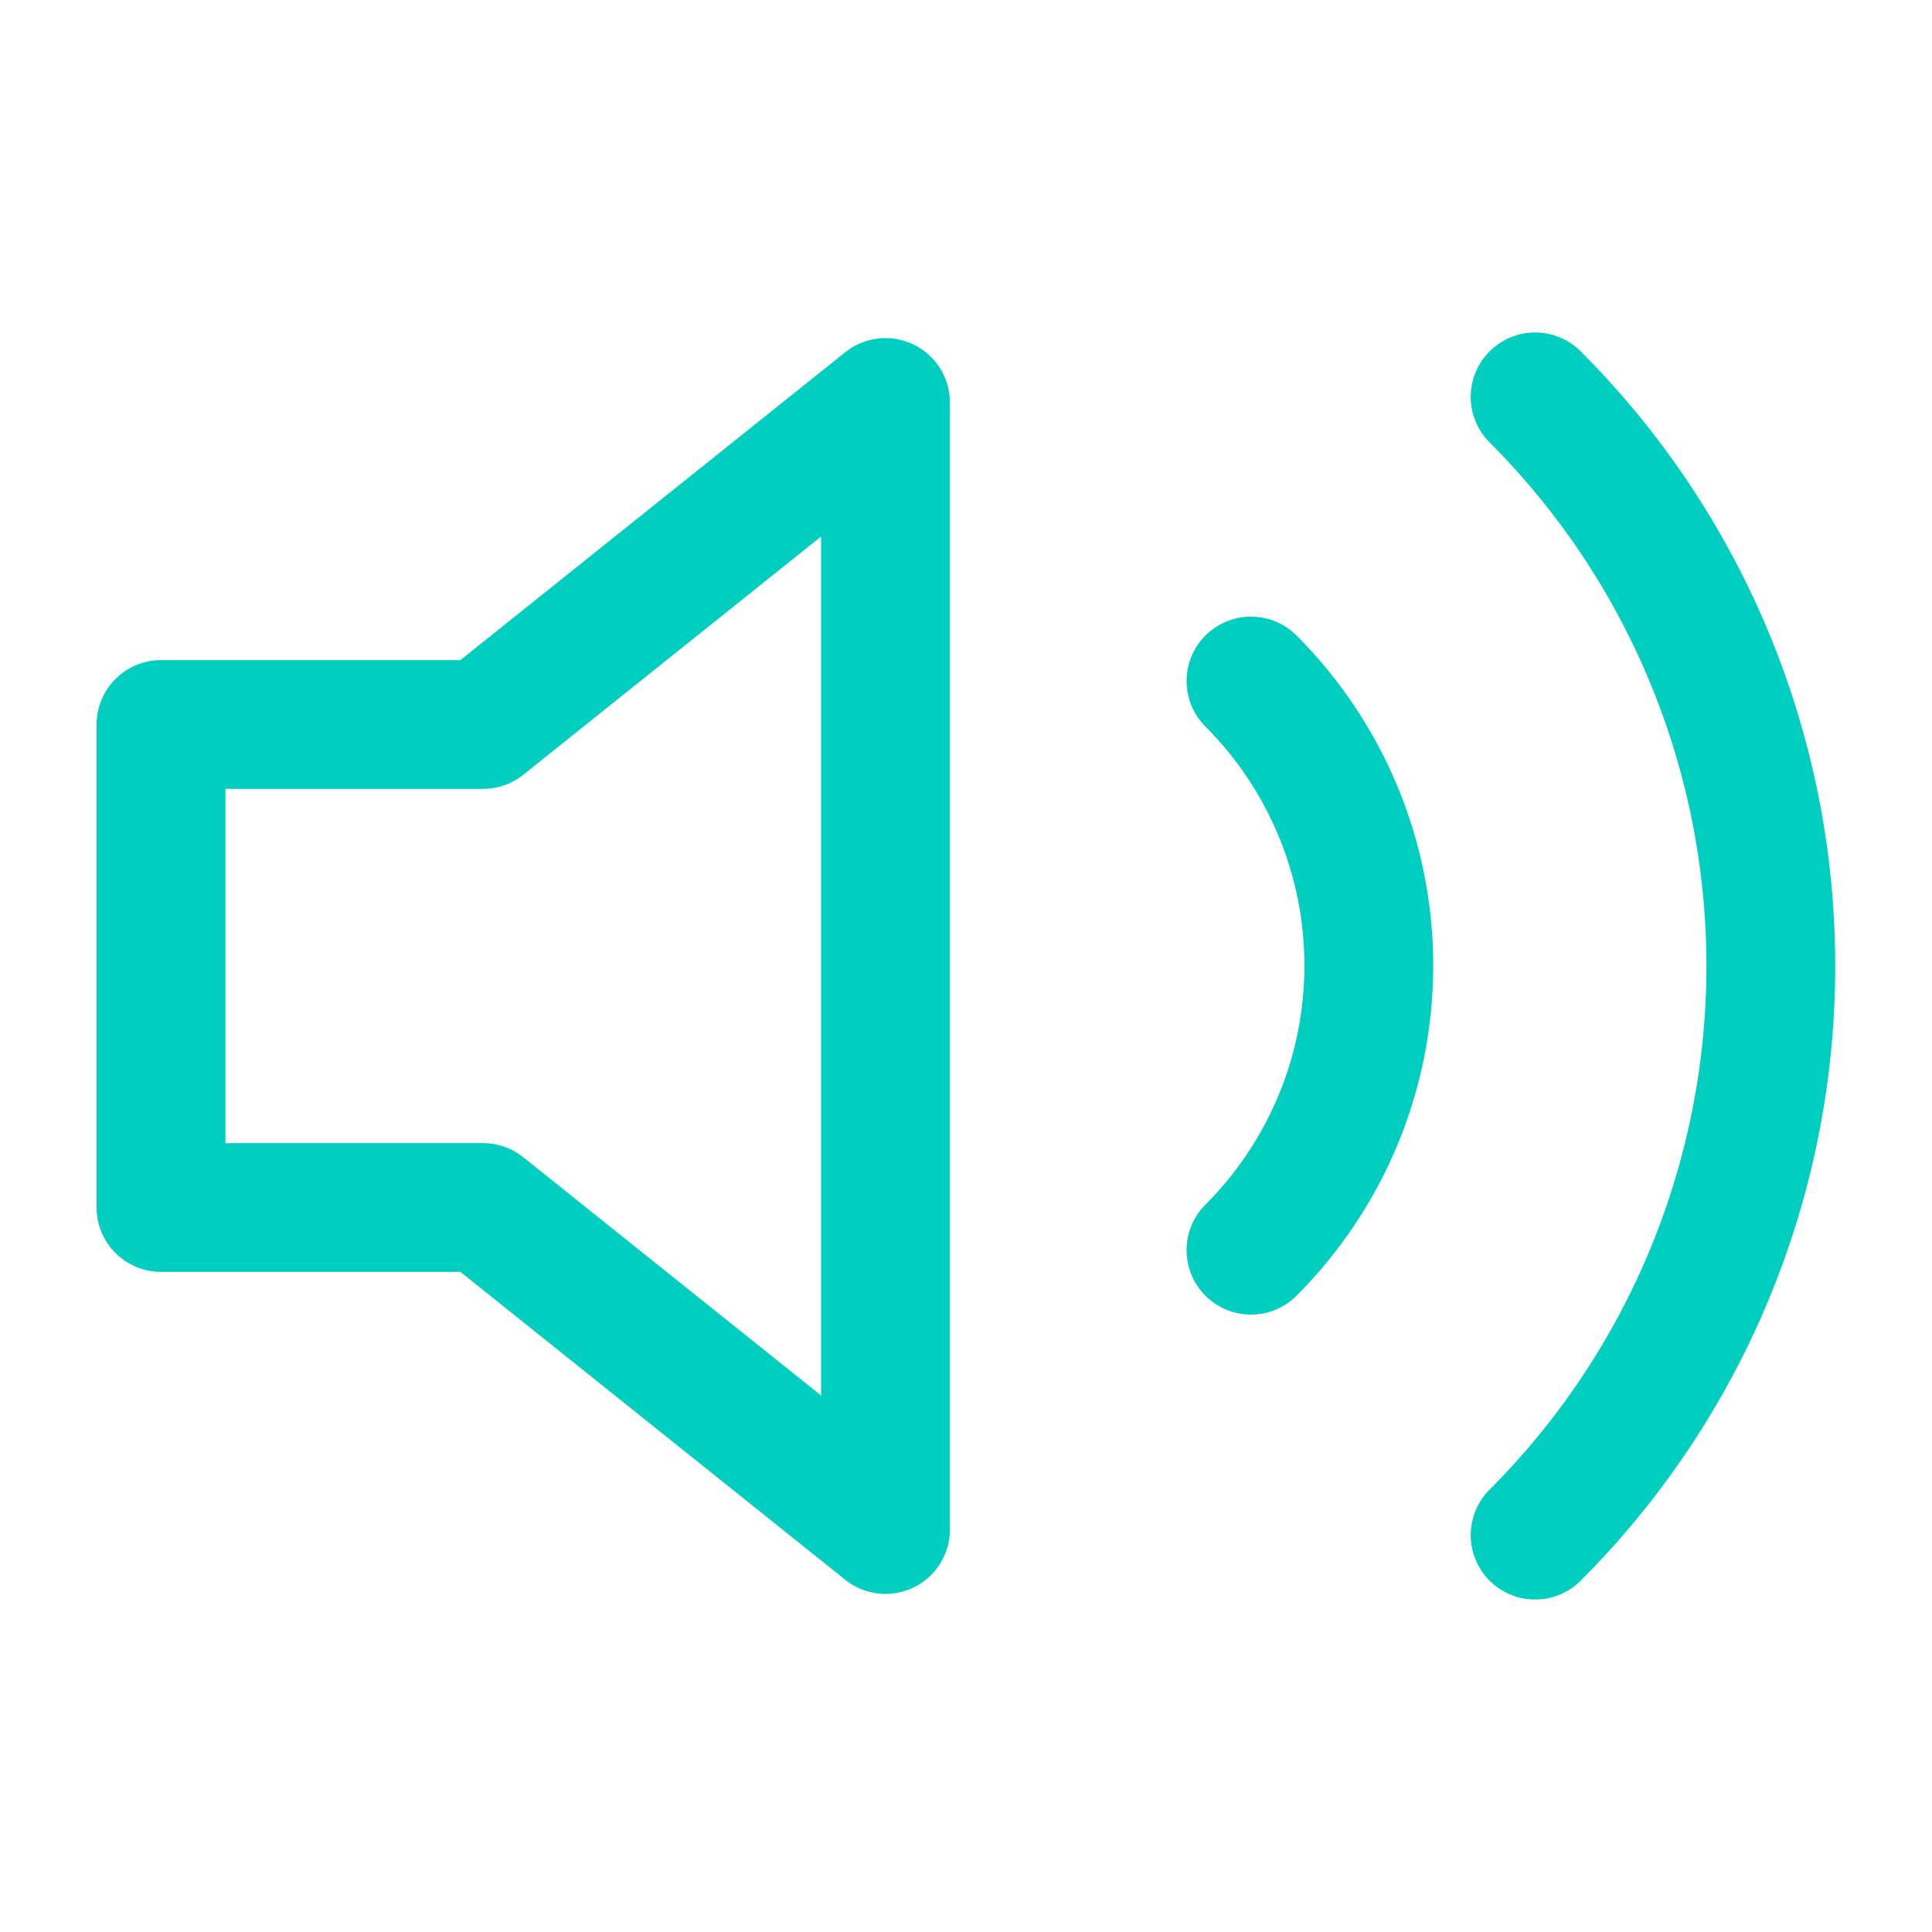 <svg fill="none" height="60" viewBox="0 0 60 60" width="60" xmlns="http://www.w3.org/2000/svg"><g stroke="#00cebf" stroke-linecap="round" stroke-linejoin="round" stroke-width="4"><path d="m27.5 12.5-12.5 10h-10v15h10l12.5 10z"/><path d="m47.675 12.325c4.687 4.688 7.32 11.046 7.32 17.675s-2.633 12.987-7.32 17.675m-8.825-26.525c2.343 2.344 3.66 5.523 3.66 8.838 0 3.315-1.316 6.493-3.66 8.838"/></g></svg>